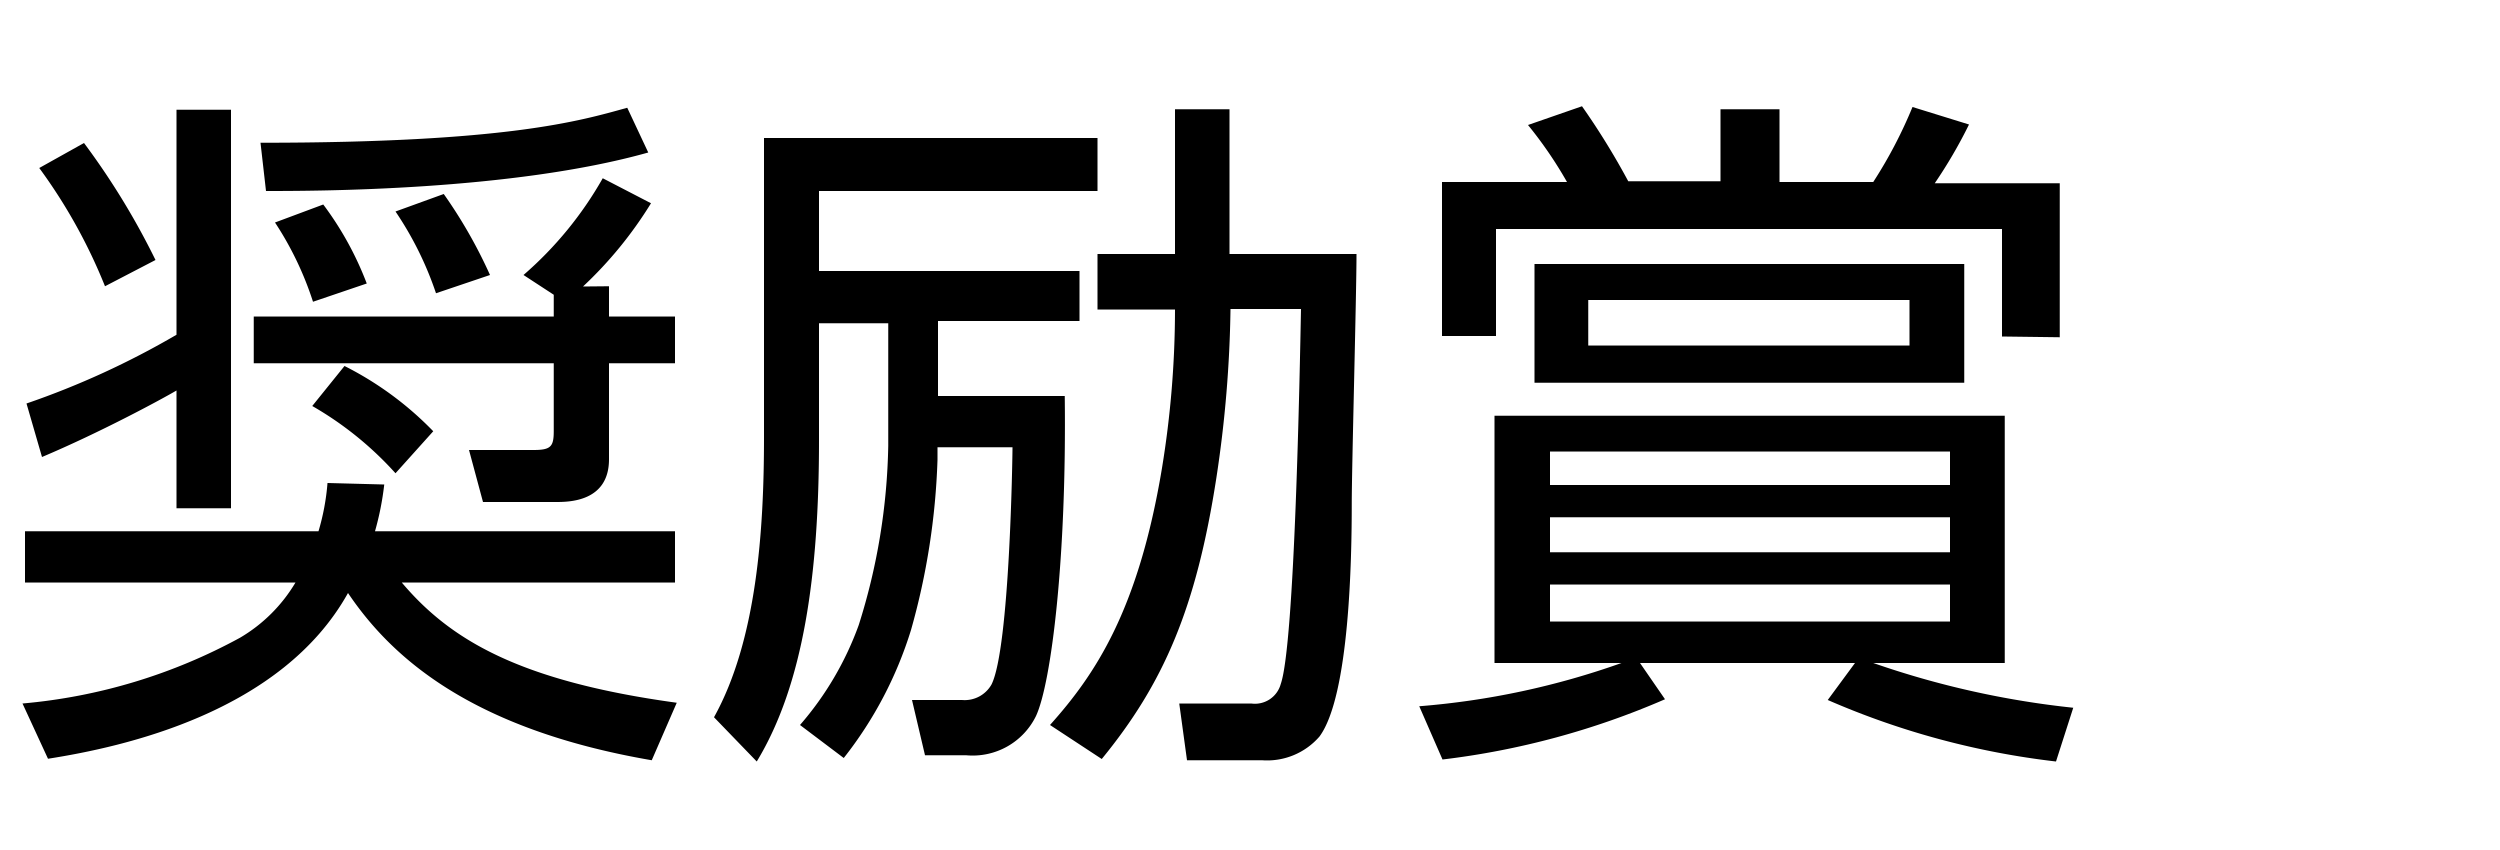 <svg xmlns="http://www.w3.org/2000/svg" width="100" height="34" viewBox="0 0 100 34"><g id="copy"><path d="M.9,28.14a22.21,22.21,0,0,0,8.7-2.63,6.28,6.28,0,0,0,2.22-2.21H1V21.25H12.74a9.3,9.3,0,0,0,.36-1.93l2.27.06A11.65,11.65,0,0,1,15,21.25H27V23.3H16.07c1.91,2.26,4.65,3.94,11,4.81l-1,2.3c-7.33-1.26-10.47-4.2-12.15-6.69-2.66,4.78-9,6.16-12,6.63Zm.16-12a33.34,33.34,0,0,0,6-2.75v-9H9.24V20.33H7.06V15.62C6.41,16,4,17.3,1.68,18.28ZM4.2,11.45A21.49,21.49,0,0,0,1.57,6.72l1.79-1a29.65,29.65,0,0,1,2.86,4.68Zm20.16,0v1.21H27v1.87H24.36v3.84c0,1.71-1.62,1.71-2.13,1.71H19.32L18.76,18l2.58,0c.7,0,.81-.14.81-.76V14.53h-12V12.66h12v-.87L20.94,11a14.7,14.7,0,0,0,3.17-3.87l1.93,1a16.12,16.12,0,0,1-2.72,3.33ZM10.42,5.71c9.85,0,12.76-.87,14.67-1.4l.84,1.79C20.47,7.64,12.57,7.64,10.64,7.64Zm2.1,6.36A13,13,0,0,0,11,8.9l1.93-.72a12.91,12.91,0,0,1,1.74,3.16Zm3.3,6.86a13.58,13.58,0,0,0-3.33-2.69l1.29-1.6a13.22,13.22,0,0,1,3.55,2.61Zm1.62-7.2a13.49,13.49,0,0,0-1.62-3.27l1.93-.7A19.41,19.41,0,0,1,19.6,11Z"/><path d="M43.9,5.52V7.64H32.76v3.2H43.18v2H37.52v3h5.07c.08,6.44-.53,11.46-1.15,12.8a2.82,2.82,0,0,1-2.8,1.57H37L36.48,28l2,0a1.23,1.23,0,0,0,1.18-.62c.73-1.46.84-9.16.84-9.49h-3v.5a28.22,28.22,0,0,1-1.06,6.81,15.75,15.75,0,0,1-2.69,5.12L32,29a12.63,12.63,0,0,0,2.35-4,25.1,25.1,0,0,0,1.18-7.17v-4.9H32.76v4.68c0,5.37-.62,9.77-2.49,12.85l-1.71-1.77c1.71-3.08,2-7.47,2-11.2V5.52Zm10.36,4.64c0,1.6-.19,8.54-.19,10,0,2.19-.09,7.67-1.29,9.3a2.77,2.77,0,0,1-2.3.95h-3l-.31-2.27,2.88,0a1.07,1.07,0,0,0,1.18-.78c.56-1.6.76-12.46.81-15H49.22a48.7,48.7,0,0,1-.56,6.72c-.81,5.26-2.12,8.26-4.59,11.28L42,29c1.79-2,3.53-4.56,4.48-10.28A39.33,39.33,0,0,0,47,12.38H43.9V10.16H47V4.37h2.18v5.79Z"/><path d="M82.24,30.46A32.07,32.07,0,0,1,73.11,28l1.09-1.48H65.6l1,1.45a31.77,31.77,0,0,1-8.9,2.41l-.93-2.13a31.49,31.49,0,0,0,8.09-1.73H59.78V16.63H80.19v9.89H74.93a35.68,35.68,0,0,0,8,1.79Zm-2.16-17V9.16H59.84v4.28H57.68V7.28h5A16.62,16.62,0,0,0,61.12,5l2.16-.75a29.43,29.43,0,0,1,1.85,3h3.69V4.37h2.36V7.28h3.75a18.32,18.32,0,0,0,1.57-3l2.26.7a19.18,19.18,0,0,1-1.37,2.35h5v6.16Zm-1.51,1.85H61.38V10.56H78.57ZM78,18.06H62V19.4H78Zm0,2.63H62v1.4H78Zm0,2.69H62v1.48H78ZM76.38,12H63.53v1.82H76.38Z"/></g></svg>